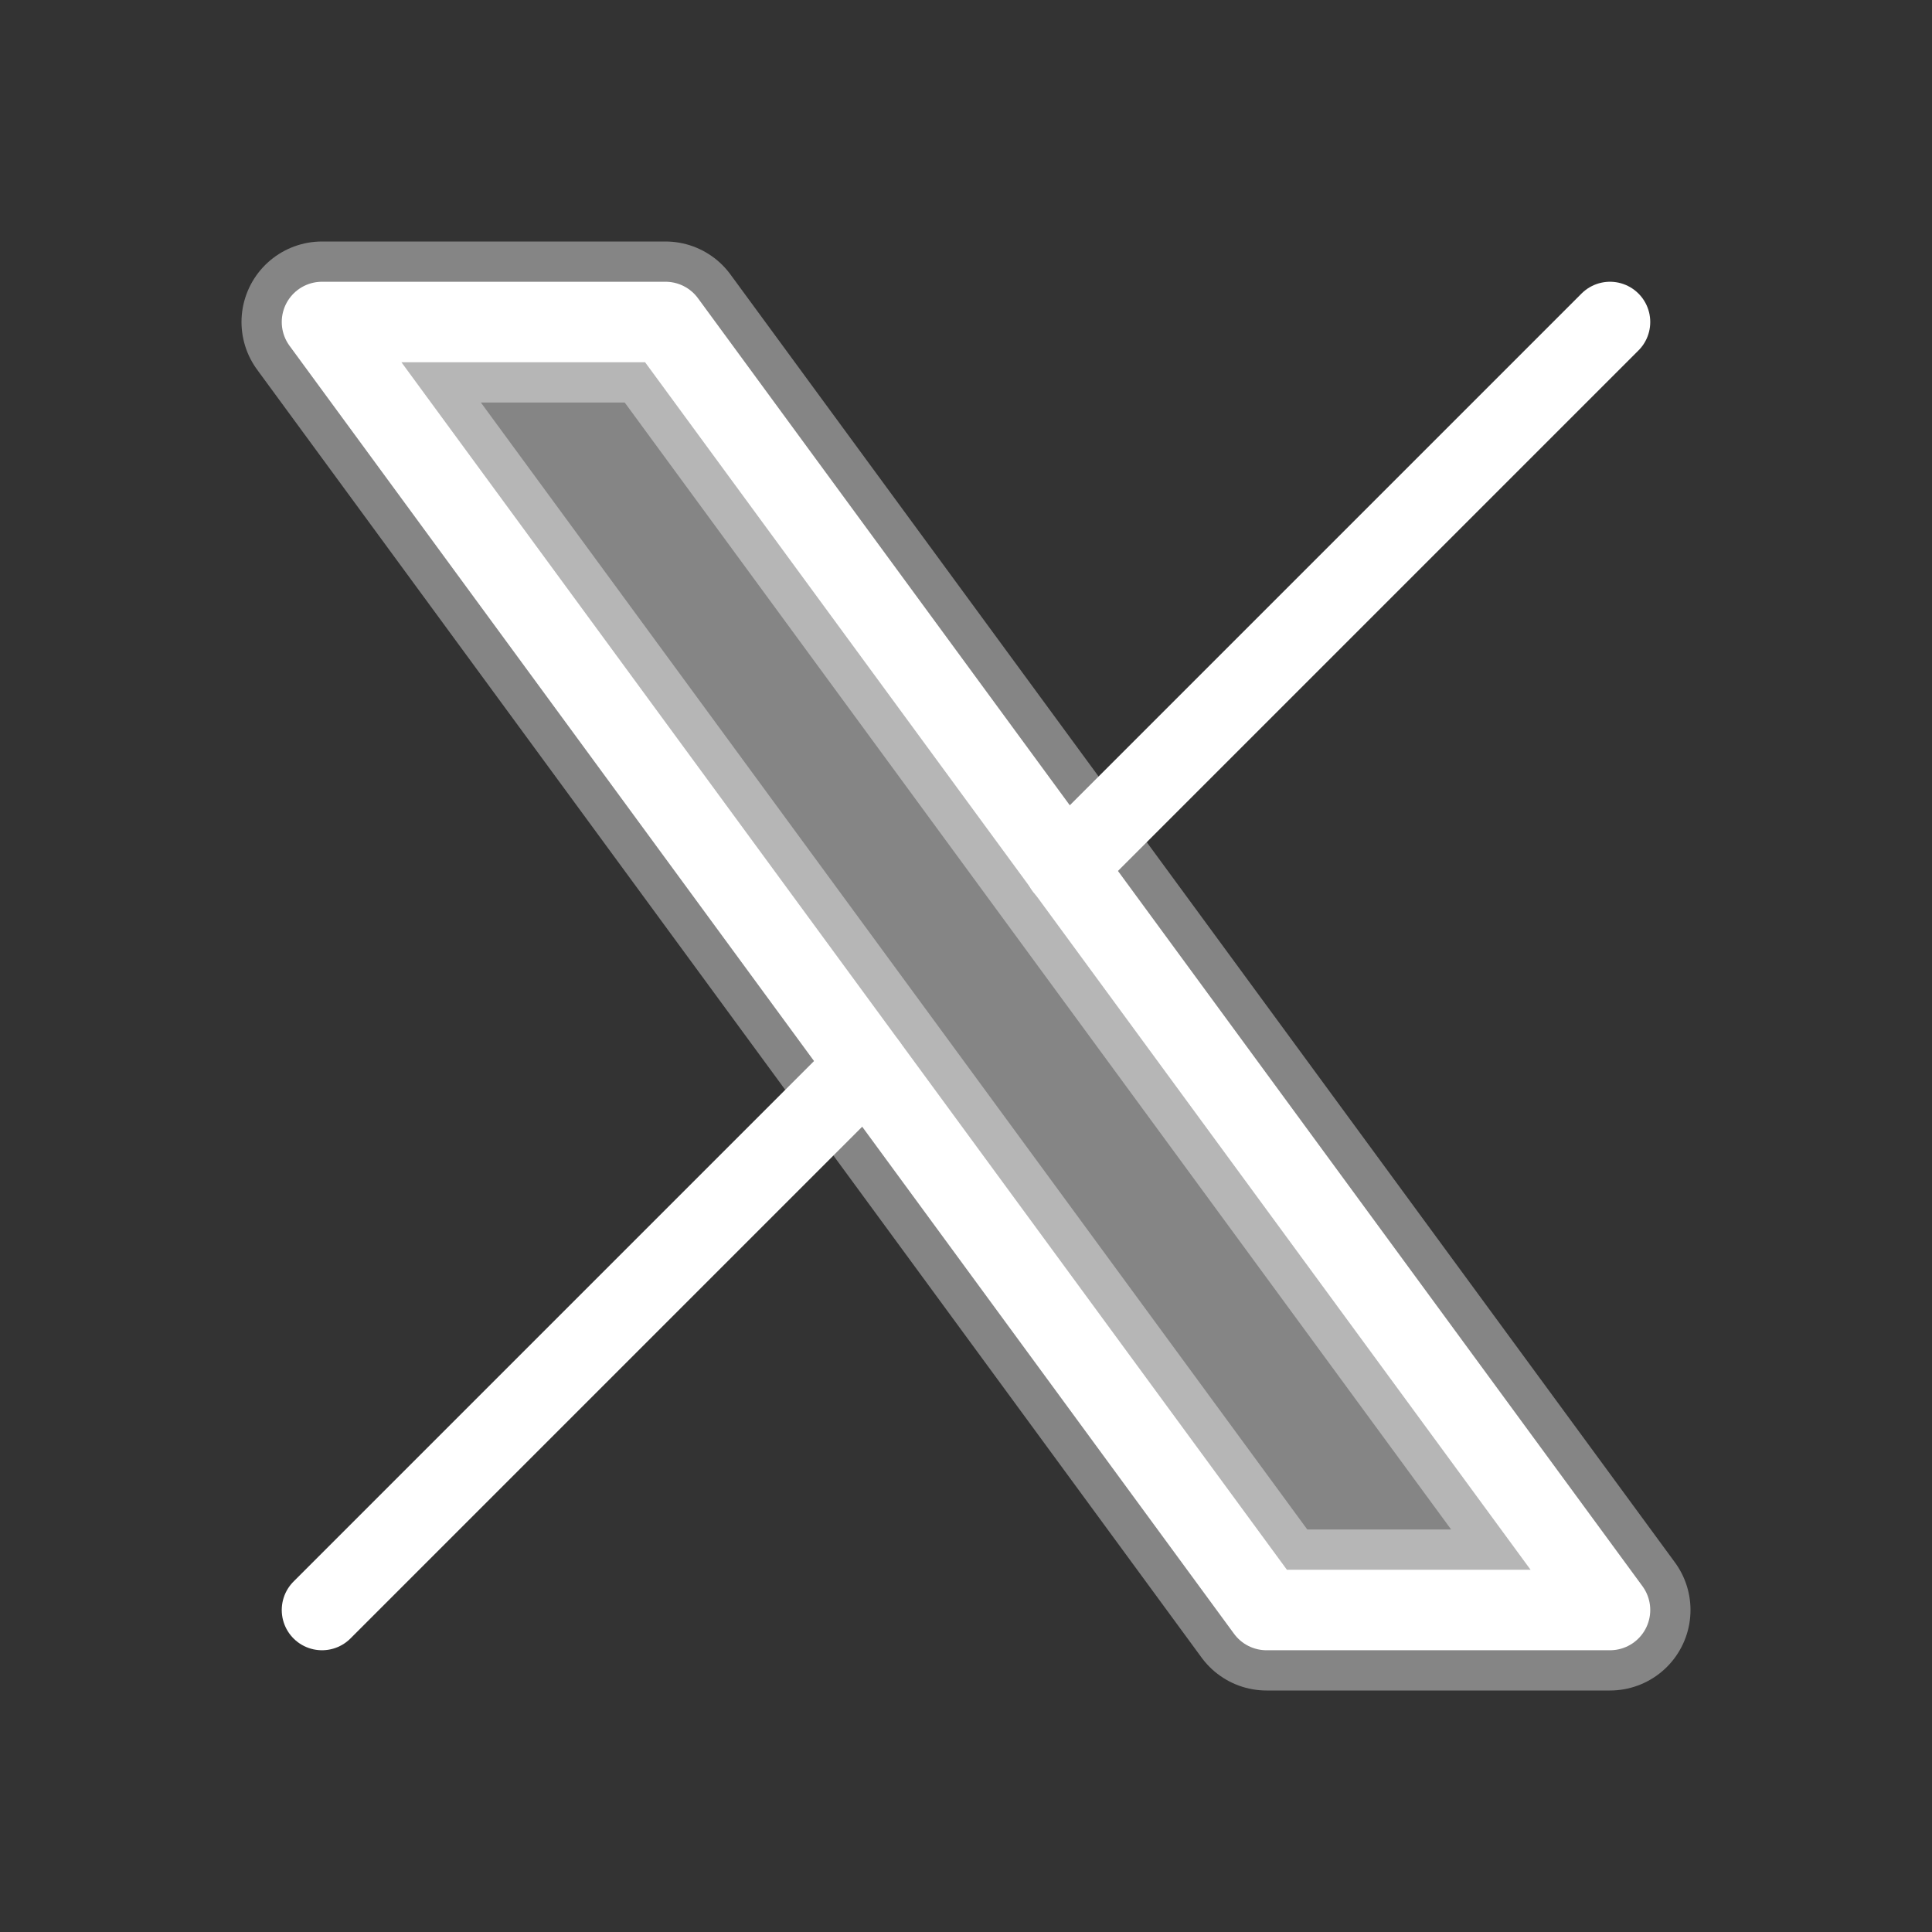<svg width="24" height="24" viewBox="0 0 24 24" fill="none" xmlns="http://www.w3.org/2000/svg">
<rect x="0" y="0" width="24" height="24" fill="#333333" stroke="none"/>
<path opacity="0.4" d="M4 4L15.733 20H20L8.267 4H4Z" fill="white" stroke="white" stroke-width="2" stroke-linecap="round" stroke-linejoin="round"/>
<path d="M4 4L15.733 20H20L8.267 4H4Z" stroke="white" stroke-linecap="round" stroke-linejoin="round"/>
<path d="M4 20L10.768 13.232M13.228 10.772L20 4" stroke="white" stroke-linecap="round" stroke-linejoin="round"/>
</svg>
